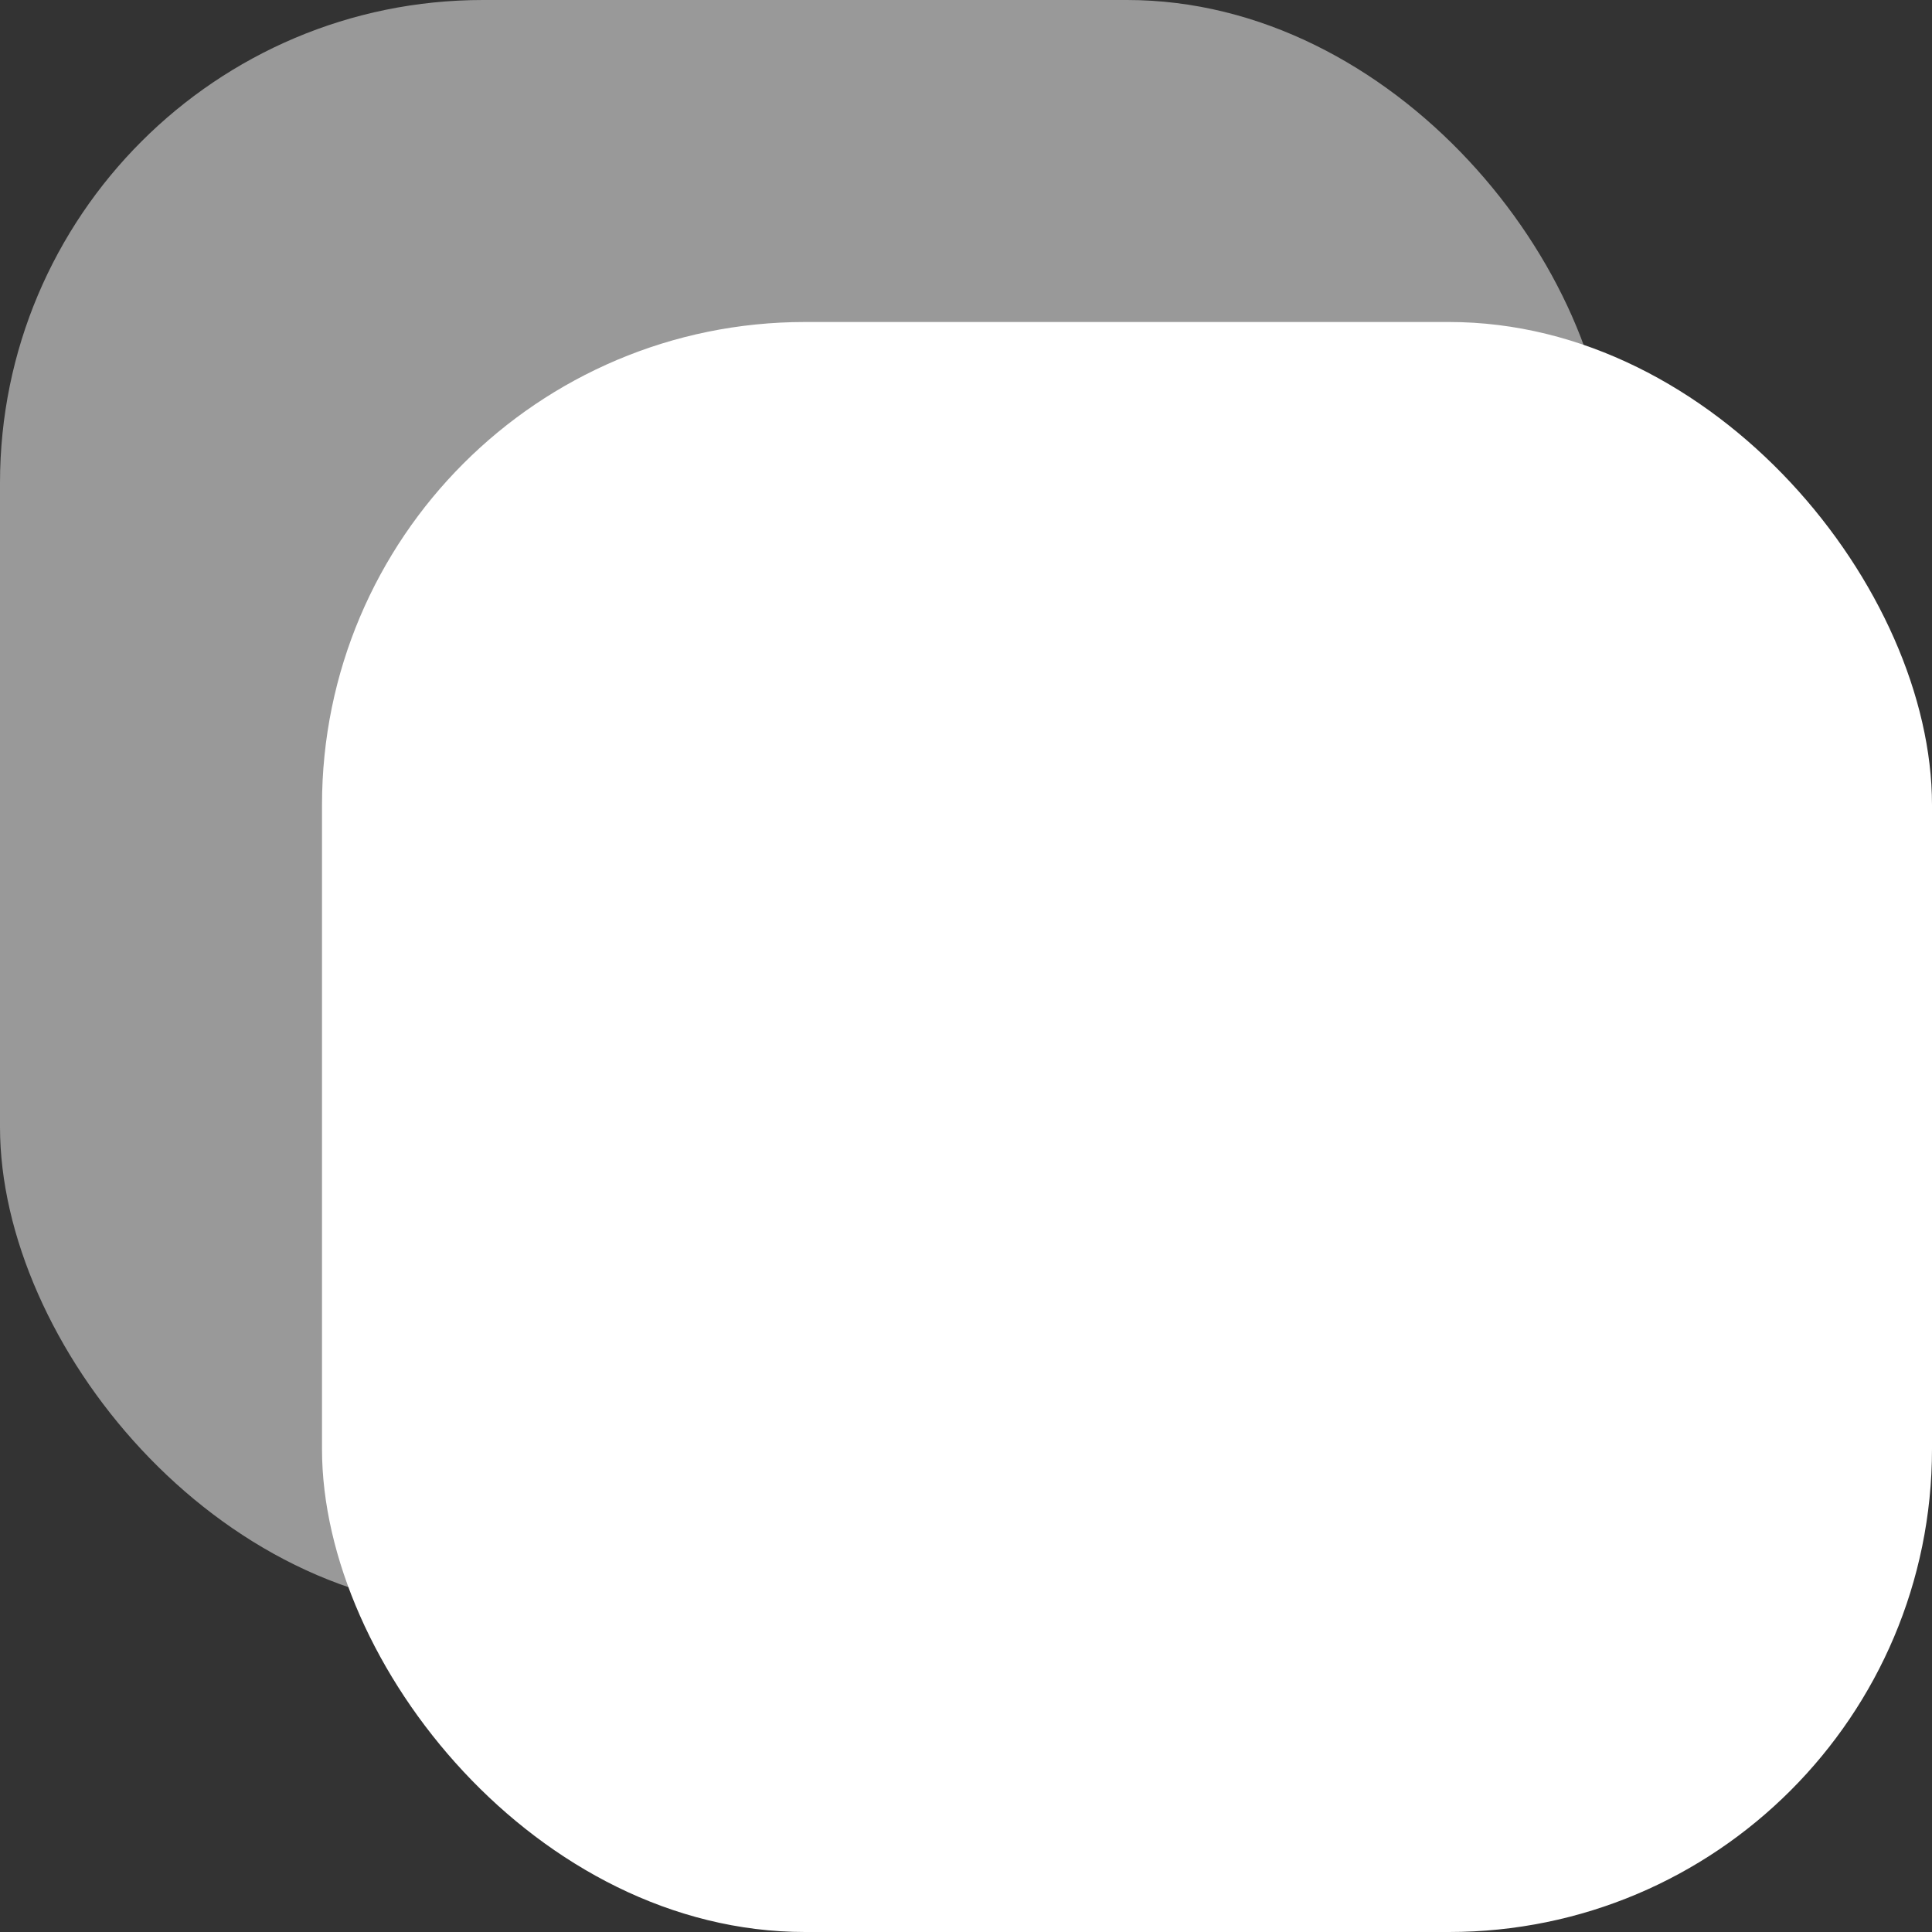 <?xml version="1.0" encoding="UTF-8"?> <svg xmlns="http://www.w3.org/2000/svg" width="12" height="12" viewBox="0 0 12 12" fill="none"><rect x="0" y="0" width="12" height="12" fill="#333333" stroke="none"/> <rect width="10" height="10" rx="3" fill="white" fill-opacity="0.5"></rect> <rect x="2" y="2" width="10" height="10" rx="3" fill="white"></rect> </svg> 